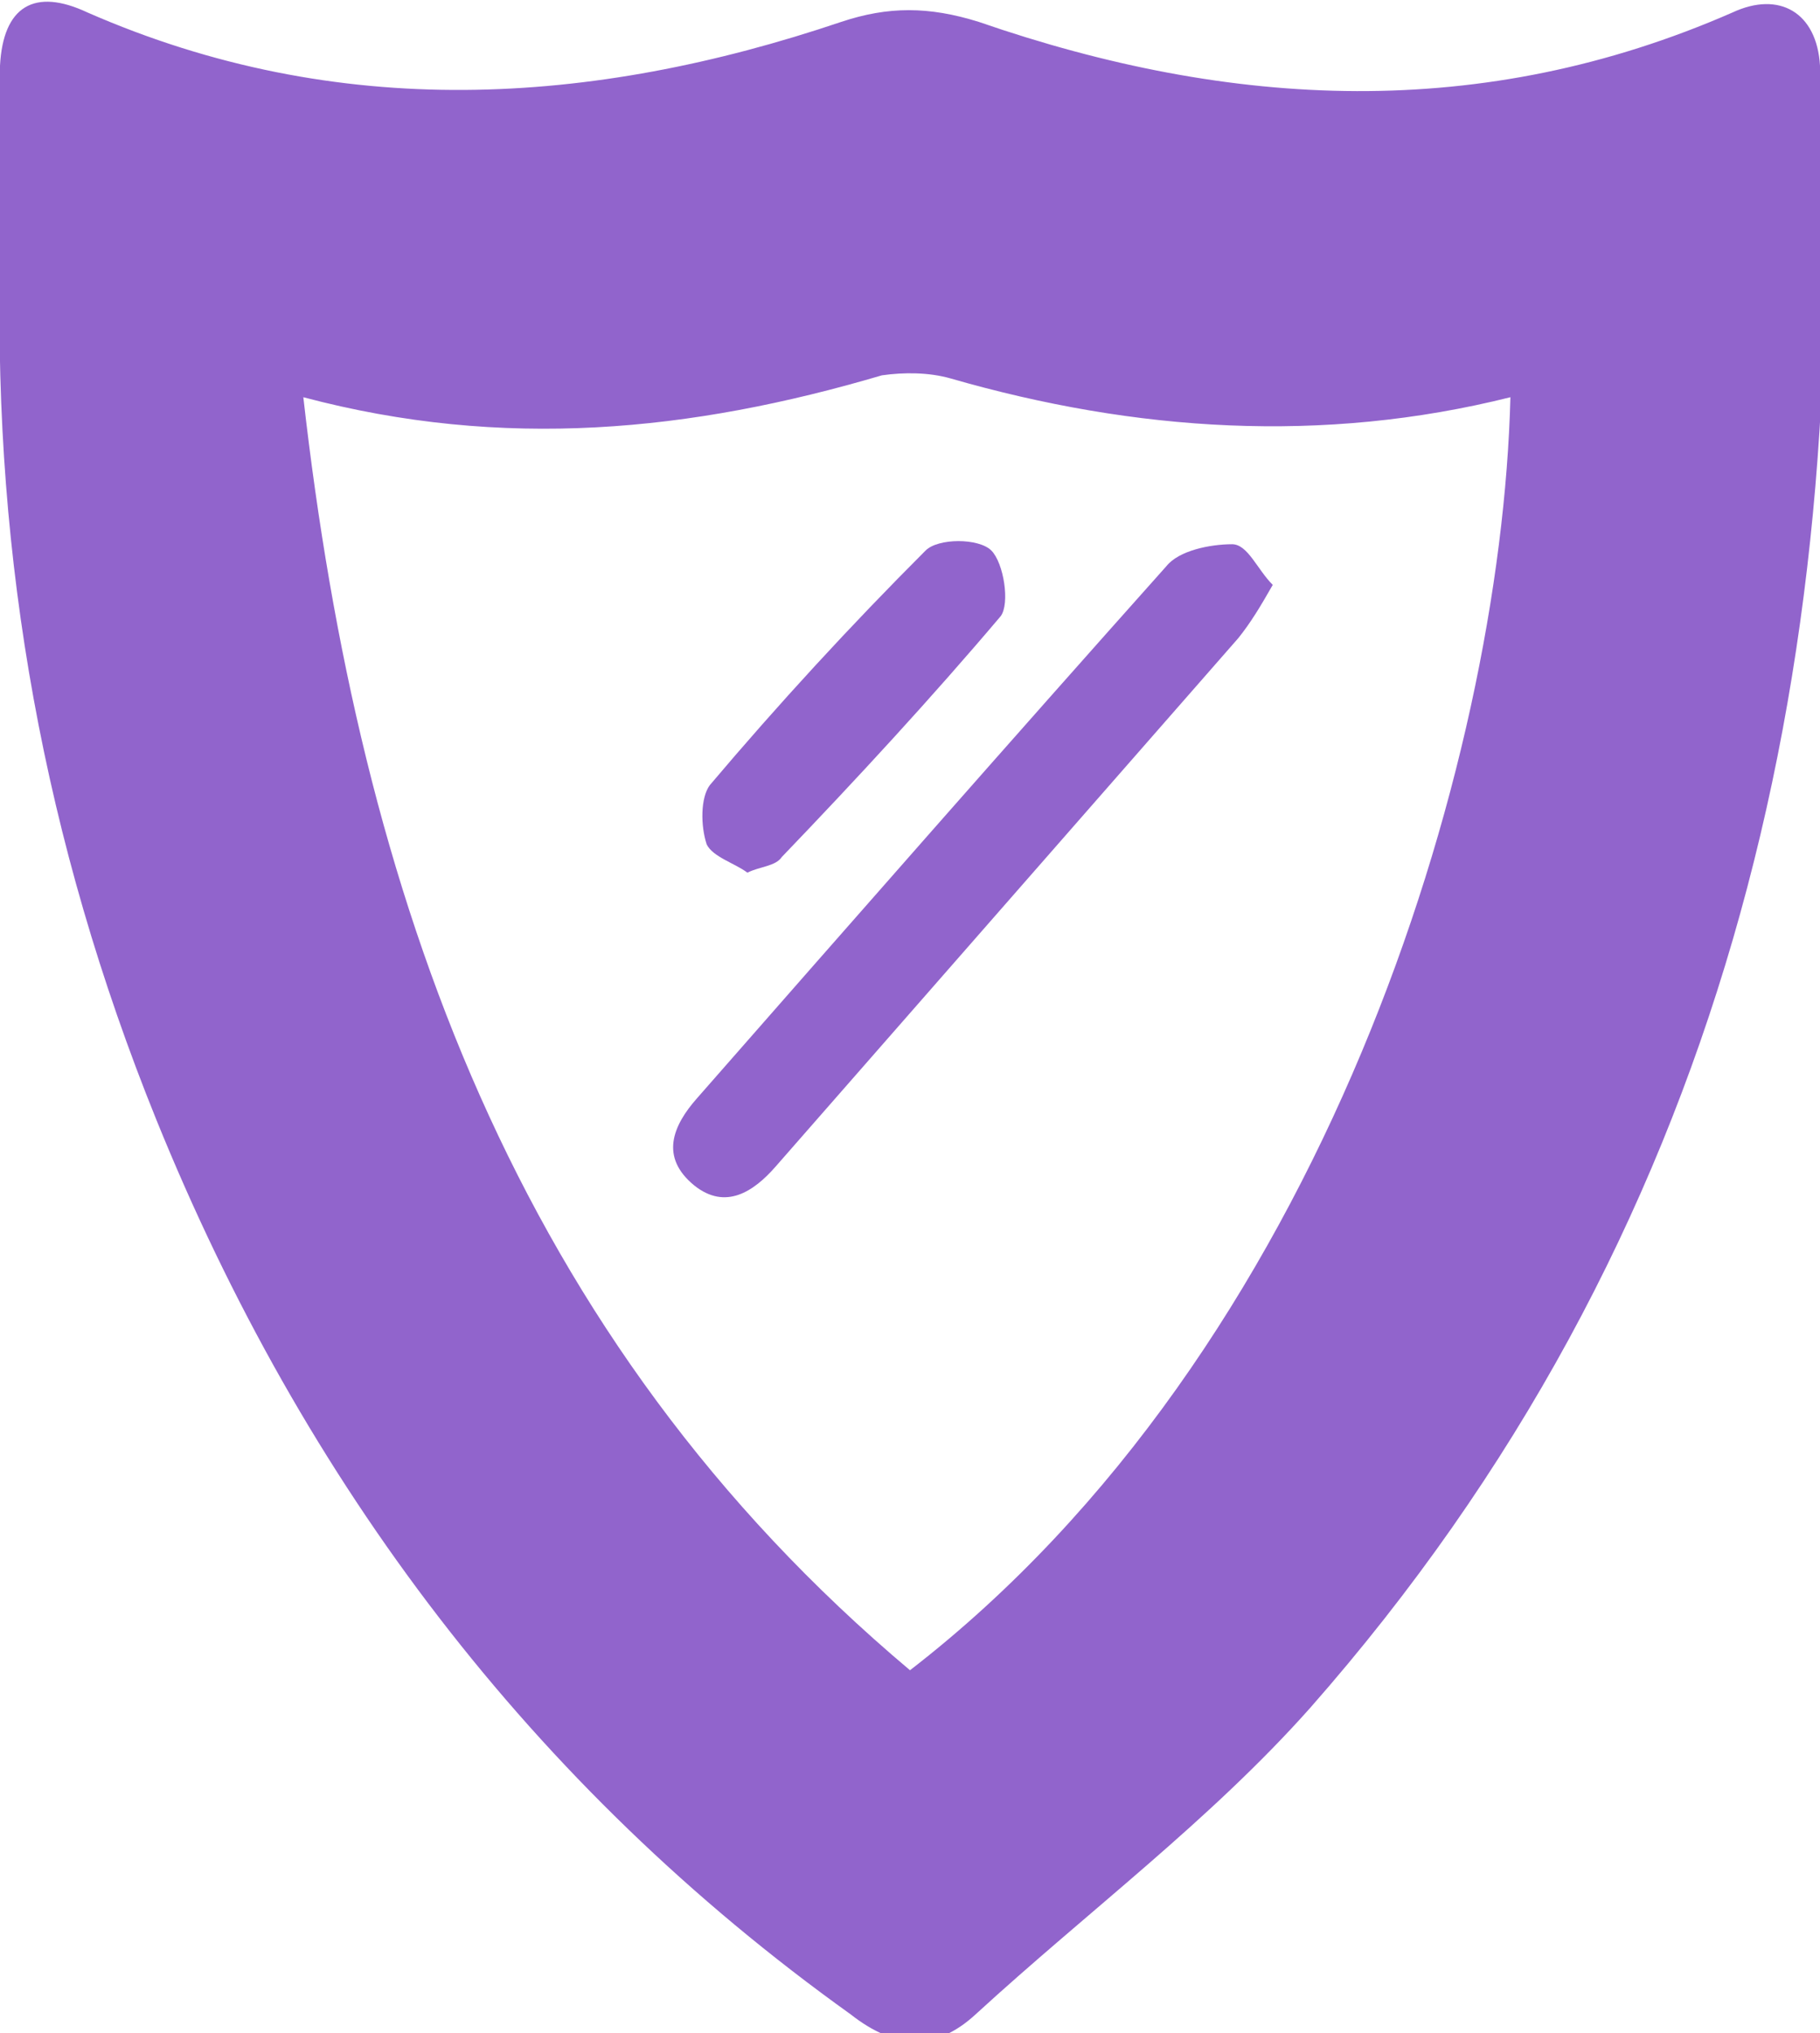 <?xml version="1.0" encoding="utf-8"?>
<!-- Generator: Adobe Illustrator 25.4.1, SVG Export Plug-In . SVG Version: 6.00 Build 0)  -->
<svg version="1.1" id="Capa_1" xmlns="http://www.w3.org/2000/svg" xmlns:xlink="http://www.w3.org/1999/xlink" x="0px" y="0px"
	 viewBox="0 0 58.2 65" style="enable-background:new 0 0 58.2 65;" xml:space="preserve">
<style type="text/css">
	.st0{fill:#9164CC;}
</style>
<path class="st0" d="M0,8.5C0,6.3,0,4.2,0,2.1c0.1-1.9,1.1-2.5,2.8-1.7c8,3.5,16.1,3,24.1,0.3c1.5-0.5,2.8-0.5,4.4,0
	c8.1,2.8,16.1,3.2,24.1-0.3c1.5-0.7,2.7,0,2.8,1.7c1.1,19.5-3.1,37.5-16.3,52.5c-3.2,3.6-7.1,6.5-10.7,9.8c-1.3,1.2-2.6,1.1-4,0
	c-10.2-7.3-17.5-17-22.2-28.6C1.4,26.9-0.2,17.9,0,8.5z M9.7,12.7c1.8,15.9,6.8,30.1,19.4,40.7c13.2-10.2,18.9-28.9,19.2-40.7
	c-6,1.5-12,1.1-17.9-0.6c-0.7-0.2-1.5-0.2-2.2-0.1C22.1,13.8,16.1,14.4,9.7,12.7z"/>
<path class="st0" d="M40.7,18.7c-0.4,0.7-0.7,1.2-1.1,1.7c-4.9,5.6-9.9,11.3-14.8,16.9c-0.7,0.8-1.6,1.4-2.6,0.6
	c-1.1-0.9-0.7-1.9,0.1-2.8c5-5.7,10-11.4,15-17c0.4-0.5,1.4-0.7,2.1-0.7C39.9,17.4,40.2,18.2,40.7,18.7z"/>
<path class="st0" d="M23.9,27.9c-0.4-0.3-1.1-0.5-1.3-0.9c-0.2-0.6-0.2-1.5,0.1-1.9c2.2-2.6,4.5-5.1,6.9-7.5c0.4-0.4,1.7-0.4,2.1,0
	c0.4,0.4,0.6,1.7,0.3,2.1c-2.2,2.6-4.6,5.2-7,7.7C24.8,27.7,24.3,27.7,23.9,27.9z"/>
</svg>
